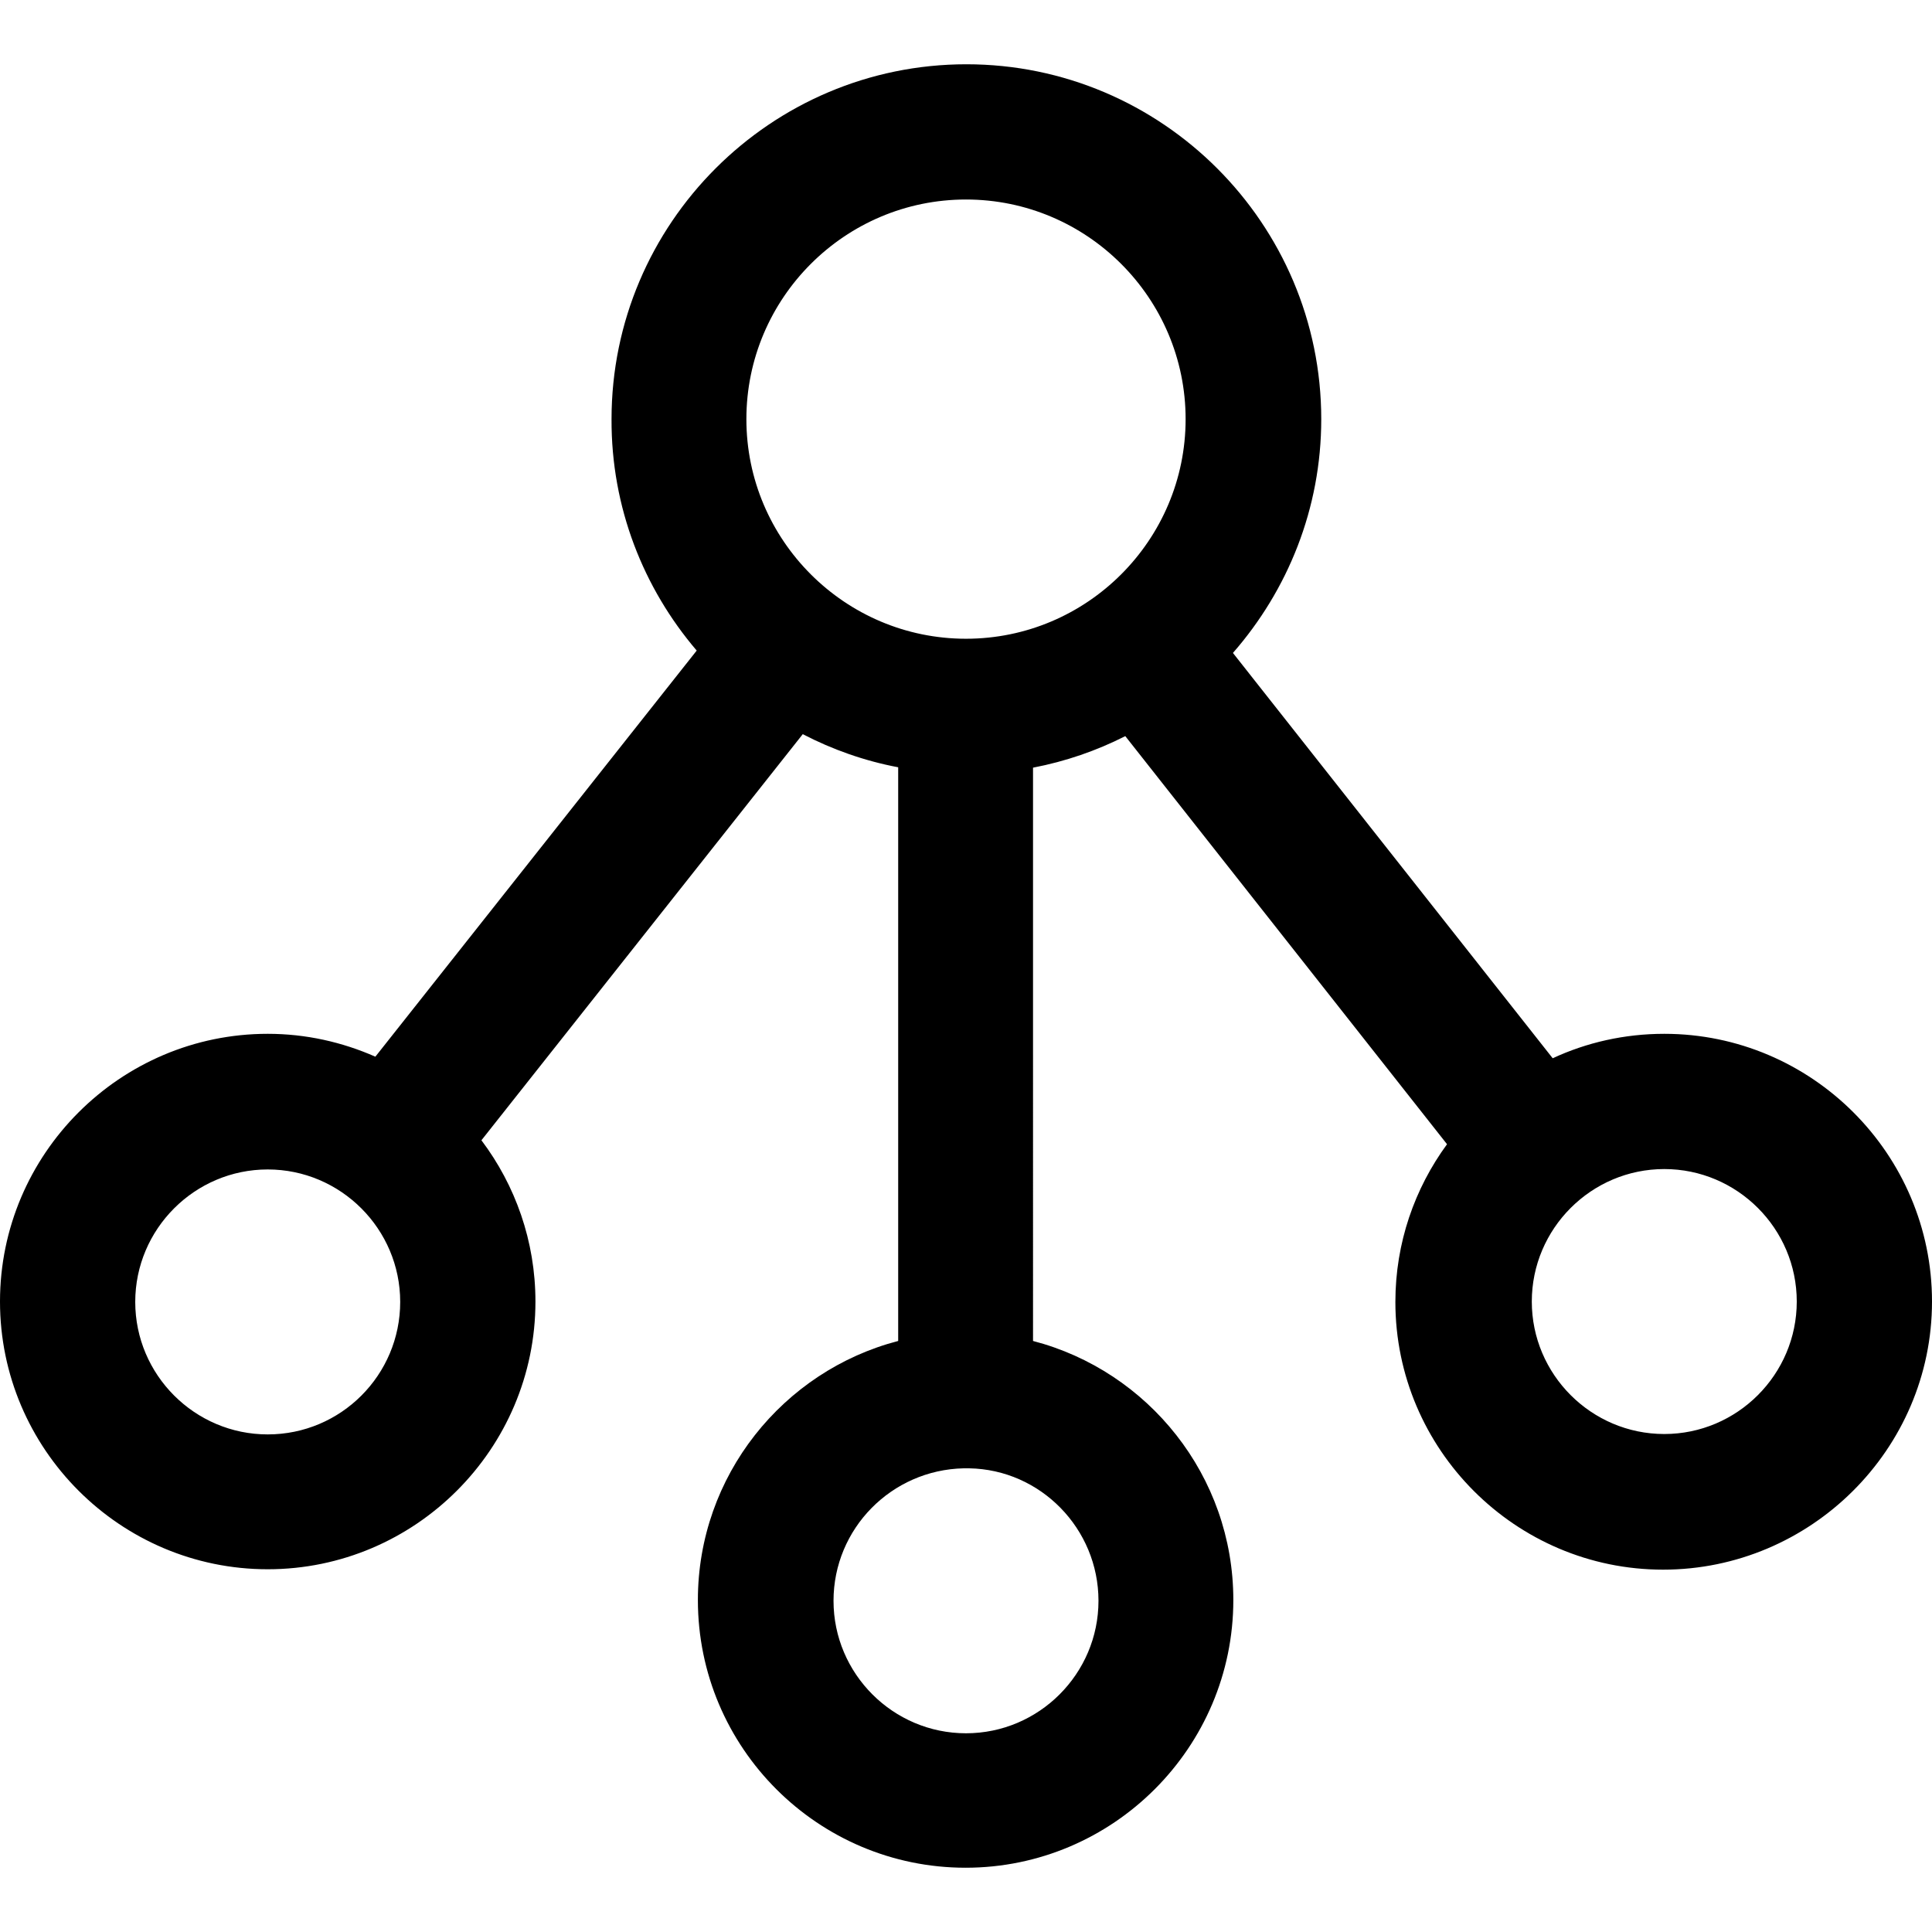 <?xml version="1.0" encoding="iso-8859-1"?>
<!-- Uploaded to: SVG Repo, www.svgrepo.com, Generator: SVG Repo Mixer Tools -->
<svg fill="#000000" height="800px" width="800px" version="1.1" id="Capa_1" xmlns="http://www.w3.org/2000/svg" xmlns:xlink="http://www.w3.org/1999/xlink" 
	 viewBox="0 0 490 490" xml:space="preserve">
<g>
	<g>
		<g>
			<path d="M176.7,165L95.2,268c-8.4-3.7-17.6-5.8-27.3-5.8C30.5,262.2,0,292.7,0,330.1S30.5,398,67.9,398s67.9-30.5,67.9-67.9
				c0-15.3-5.1-29.5-13.7-40.9l81.5-103c7.5,3.9,15.7,6.8,24.2,8.4v145.5c-29.2,7.6-50.8,34.2-50.8,65.7c0,37.5,30.5,67.9,67.9,67.9
				s67.9-30.5,67.9-67.9c0-31.5-21.6-58.1-50.8-65.7V194.7c8.3-1.6,16.1-4.3,23.4-8L367,290.2c-8.2,11.2-13.1,25-13.1,40
				c0,37.4,30.5,67.9,67.9,67.9s68.2-30.5,68.2-68c0-37.4-30.5-67.9-67.9-67.9c-10.1,0-19.7,2.2-28.3,6.2l-81.1-102.8
				c13.9-15.9,22.4-36.6,22.4-59.3c0-49.6-40.4-90-90-90s-90,40.4-90,90C155,128.7,163.2,149.2,176.7,165z M67.9,363.8
				c-18.5,0-33.6-15.1-33.6-33.6s15.1-33.6,33.6-33.6s33.6,15.1,33.6,33.6S86.5,363.8,67.9,363.8z M278.6,406
				c0,18.5-15.1,33.6-33.6,33.6s-33.6-15.1-33.6-33.6c0-18.3,14.7-33.2,33-33.6c0.2,0,0.4,0,0.7,0c0.2,0,0.4,0,0.7,0
				C263.9,372.7,278.6,387.7,278.6,406z M455.7,330.1c0,18.5-15.1,33.6-33.6,33.6s-33.6-15.1-33.6-33.6s15.1-33.6,33.6-33.6
				S455.7,311.6,455.7,330.1z M245,50.6c30.7,0,55.7,25,55.7,55.7S275.7,162,245,162s-55.7-25-55.7-55.7S214.3,50.6,245,50.6z"/>
		</g>
	</g>
	<g>
	</g>
	<g>
	</g>
	<g>
	</g>
	<g>
	</g>
	<g>
	</g>
	<g>
	</g>
	<g>
	</g>
	<g>
	</g>
	<g>
	</g>
	<g>
	</g>
	<g>
	</g>
	<g>
	</g>
	<g>
	</g>
	<g>
	</g>
	<g>
	</g>
</g>
</svg>